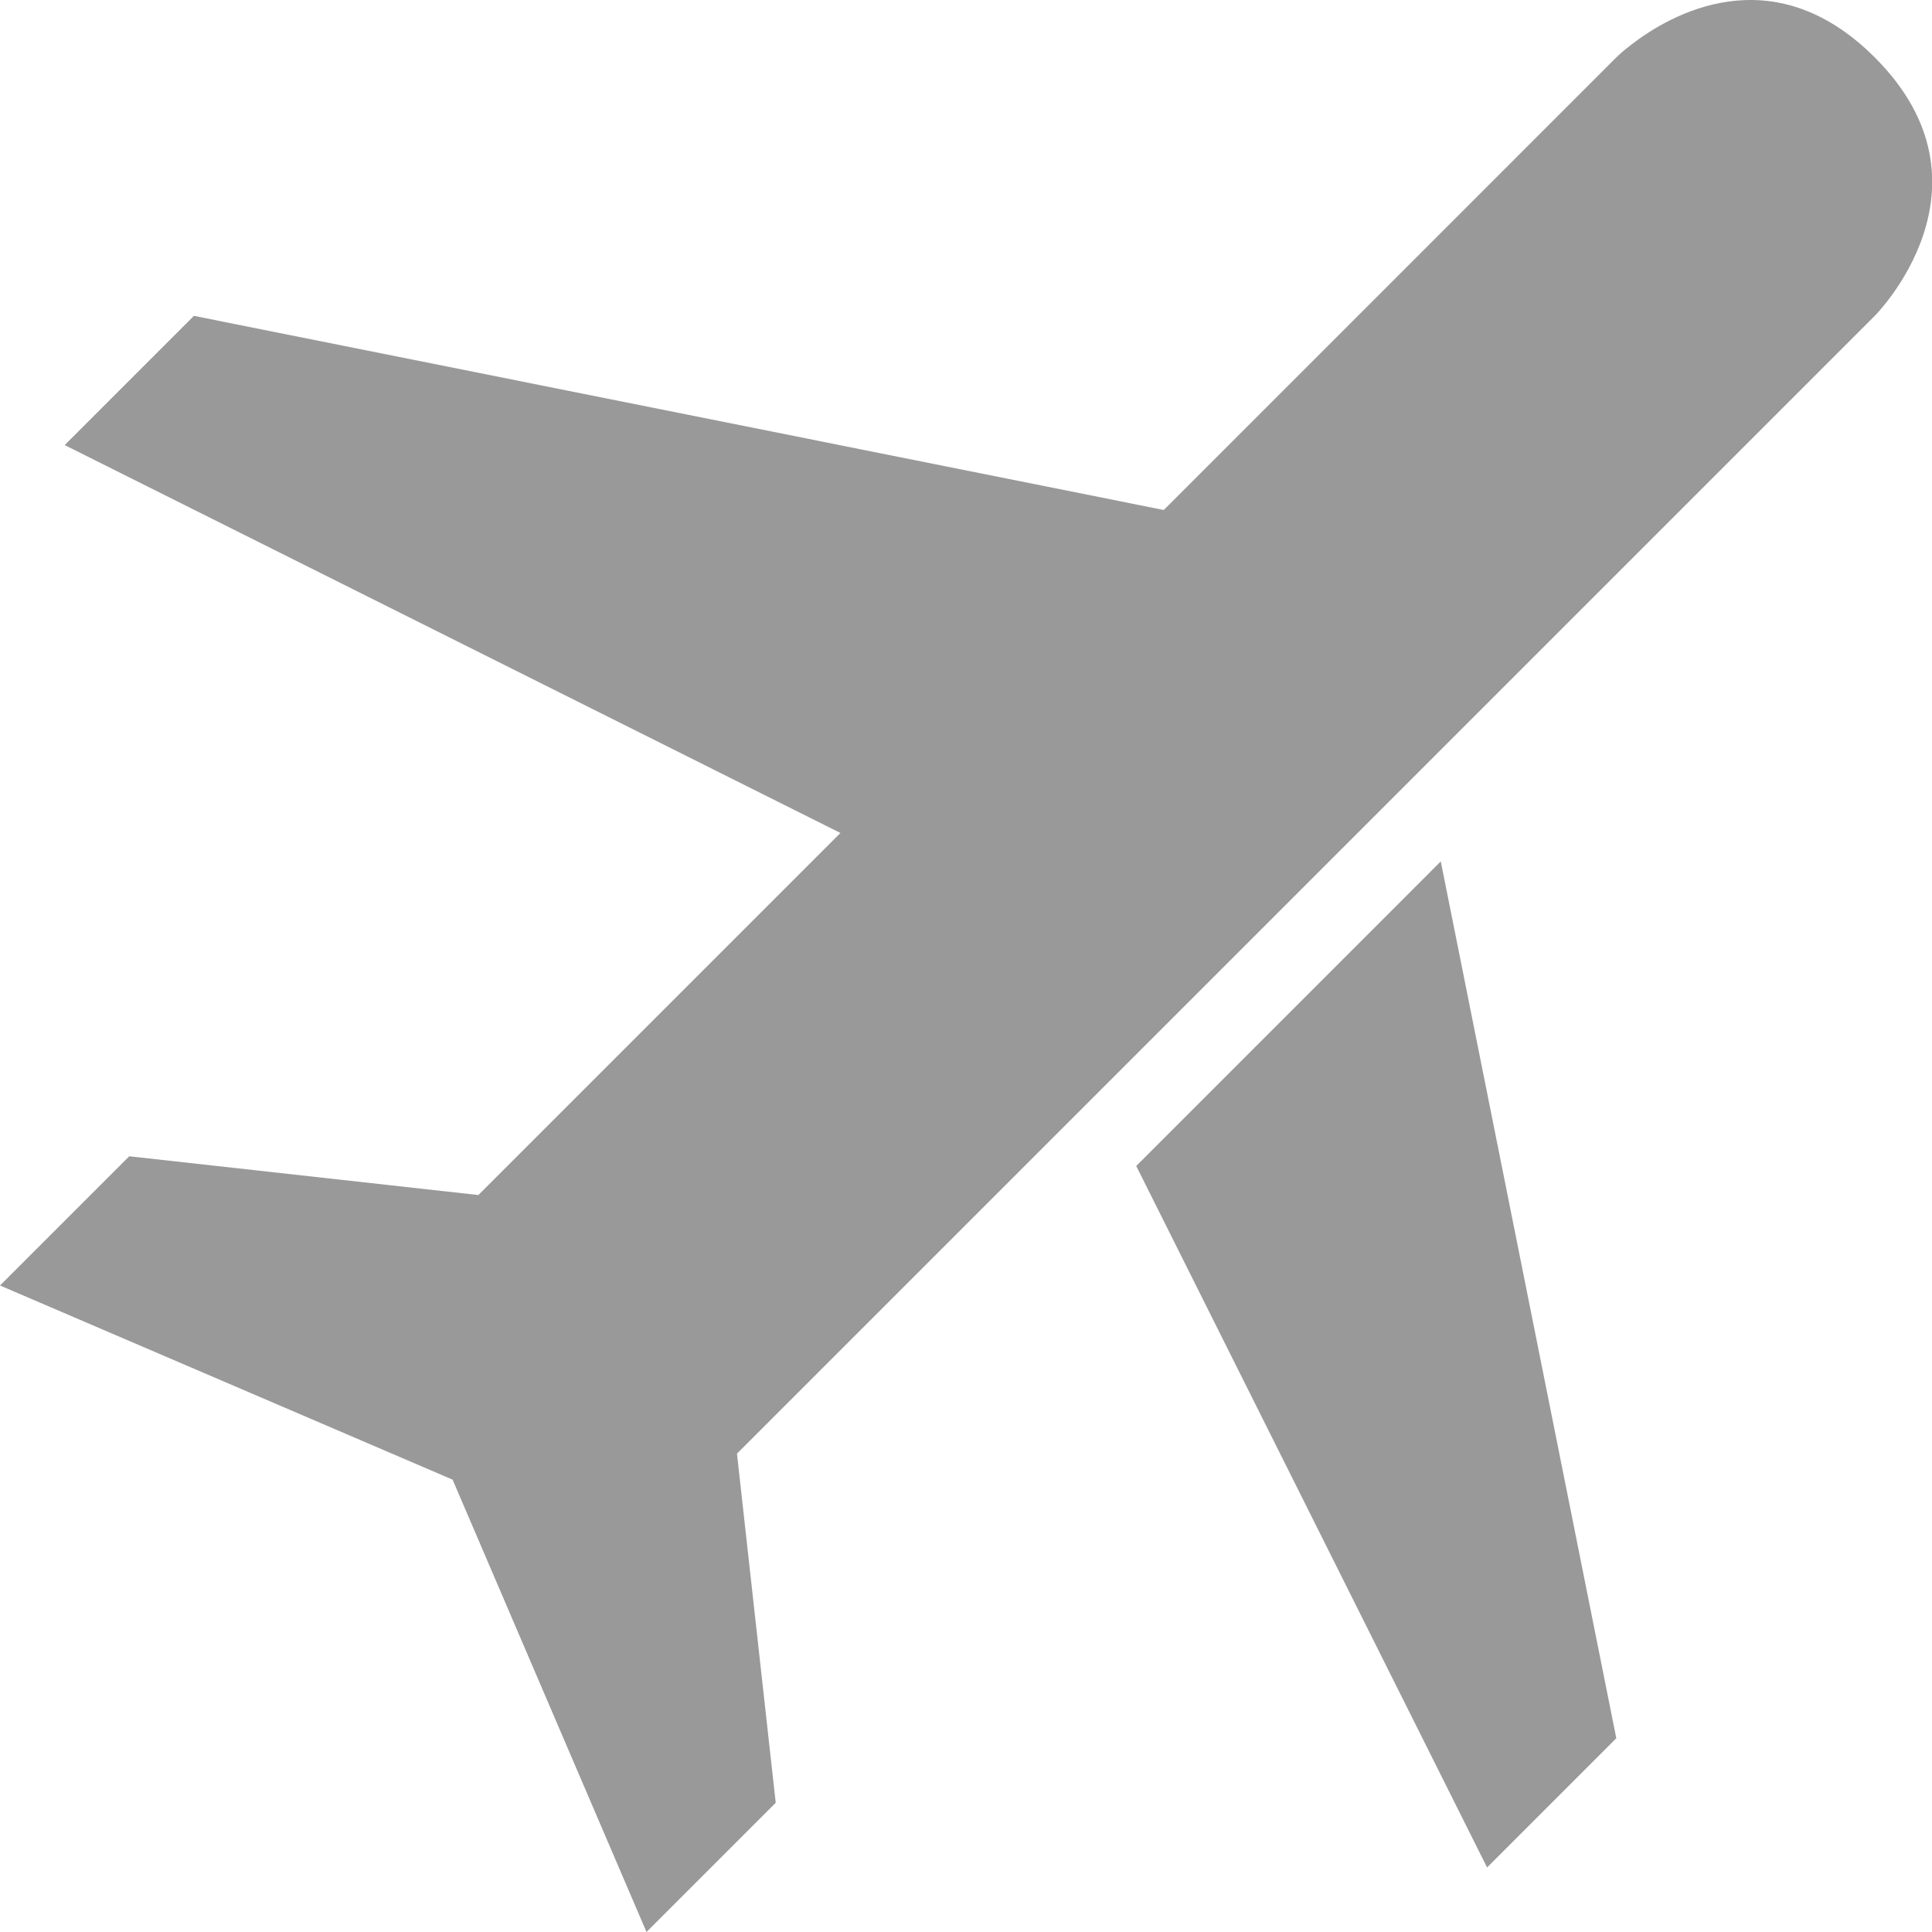 <?xml version="1.0" encoding="UTF-8"?><svg version="1.1" width="35px" height="35px" viewBox="0 0 35.0 35.0" xmlns="http://www.w3.org/2000/svg" xmlns:xlink="http://www.w3.org/1999/xlink"><defs><clipPath id="i0"><path d="M1920,0 L1920,970 L0,970 L0,0 L1920,0 Z"></path></clipPath><clipPath id="i1"><path d="M29.555,0.807 C30.239,0.279 32.101,-0.822 33.963,1.04 C36.304,3.381 33.963,5.722 33.963,5.722 L19.91,19.775 L13.351,26.334 L14.053,32.659 L11.712,35 L8.199,26.805 L0,23.288 L2.341,20.947 L8.666,21.649 L15.225,15.09 L1.172,8.063 L3.513,5.722 L21.083,9.239 L29.281,1.04 C29.281,1.04 29.34,0.981 29.449,0.891 Z M26.101,15.605 L29.281,31.49 L26.94,33.831 L20.584,21.123 L26.101,15.605 Z"></path></clipPath></defs><g transform="translate(-1266.0 -718.0)"><g clip-path="url(#i0)"><g transform="translate(160.0 540.0)"><g transform="translate(1075.0 29.0)"><g transform="translate(31 149.0)"><g clip-path="url(#i1)"><polygon points="0,-2.22044605e-16 35.003,-2.22044605e-16 35.003,35 0,35 0,-2.22044605e-16" stroke="none" fill="#999999"></polygon></g></g></g></g></g></g></svg>